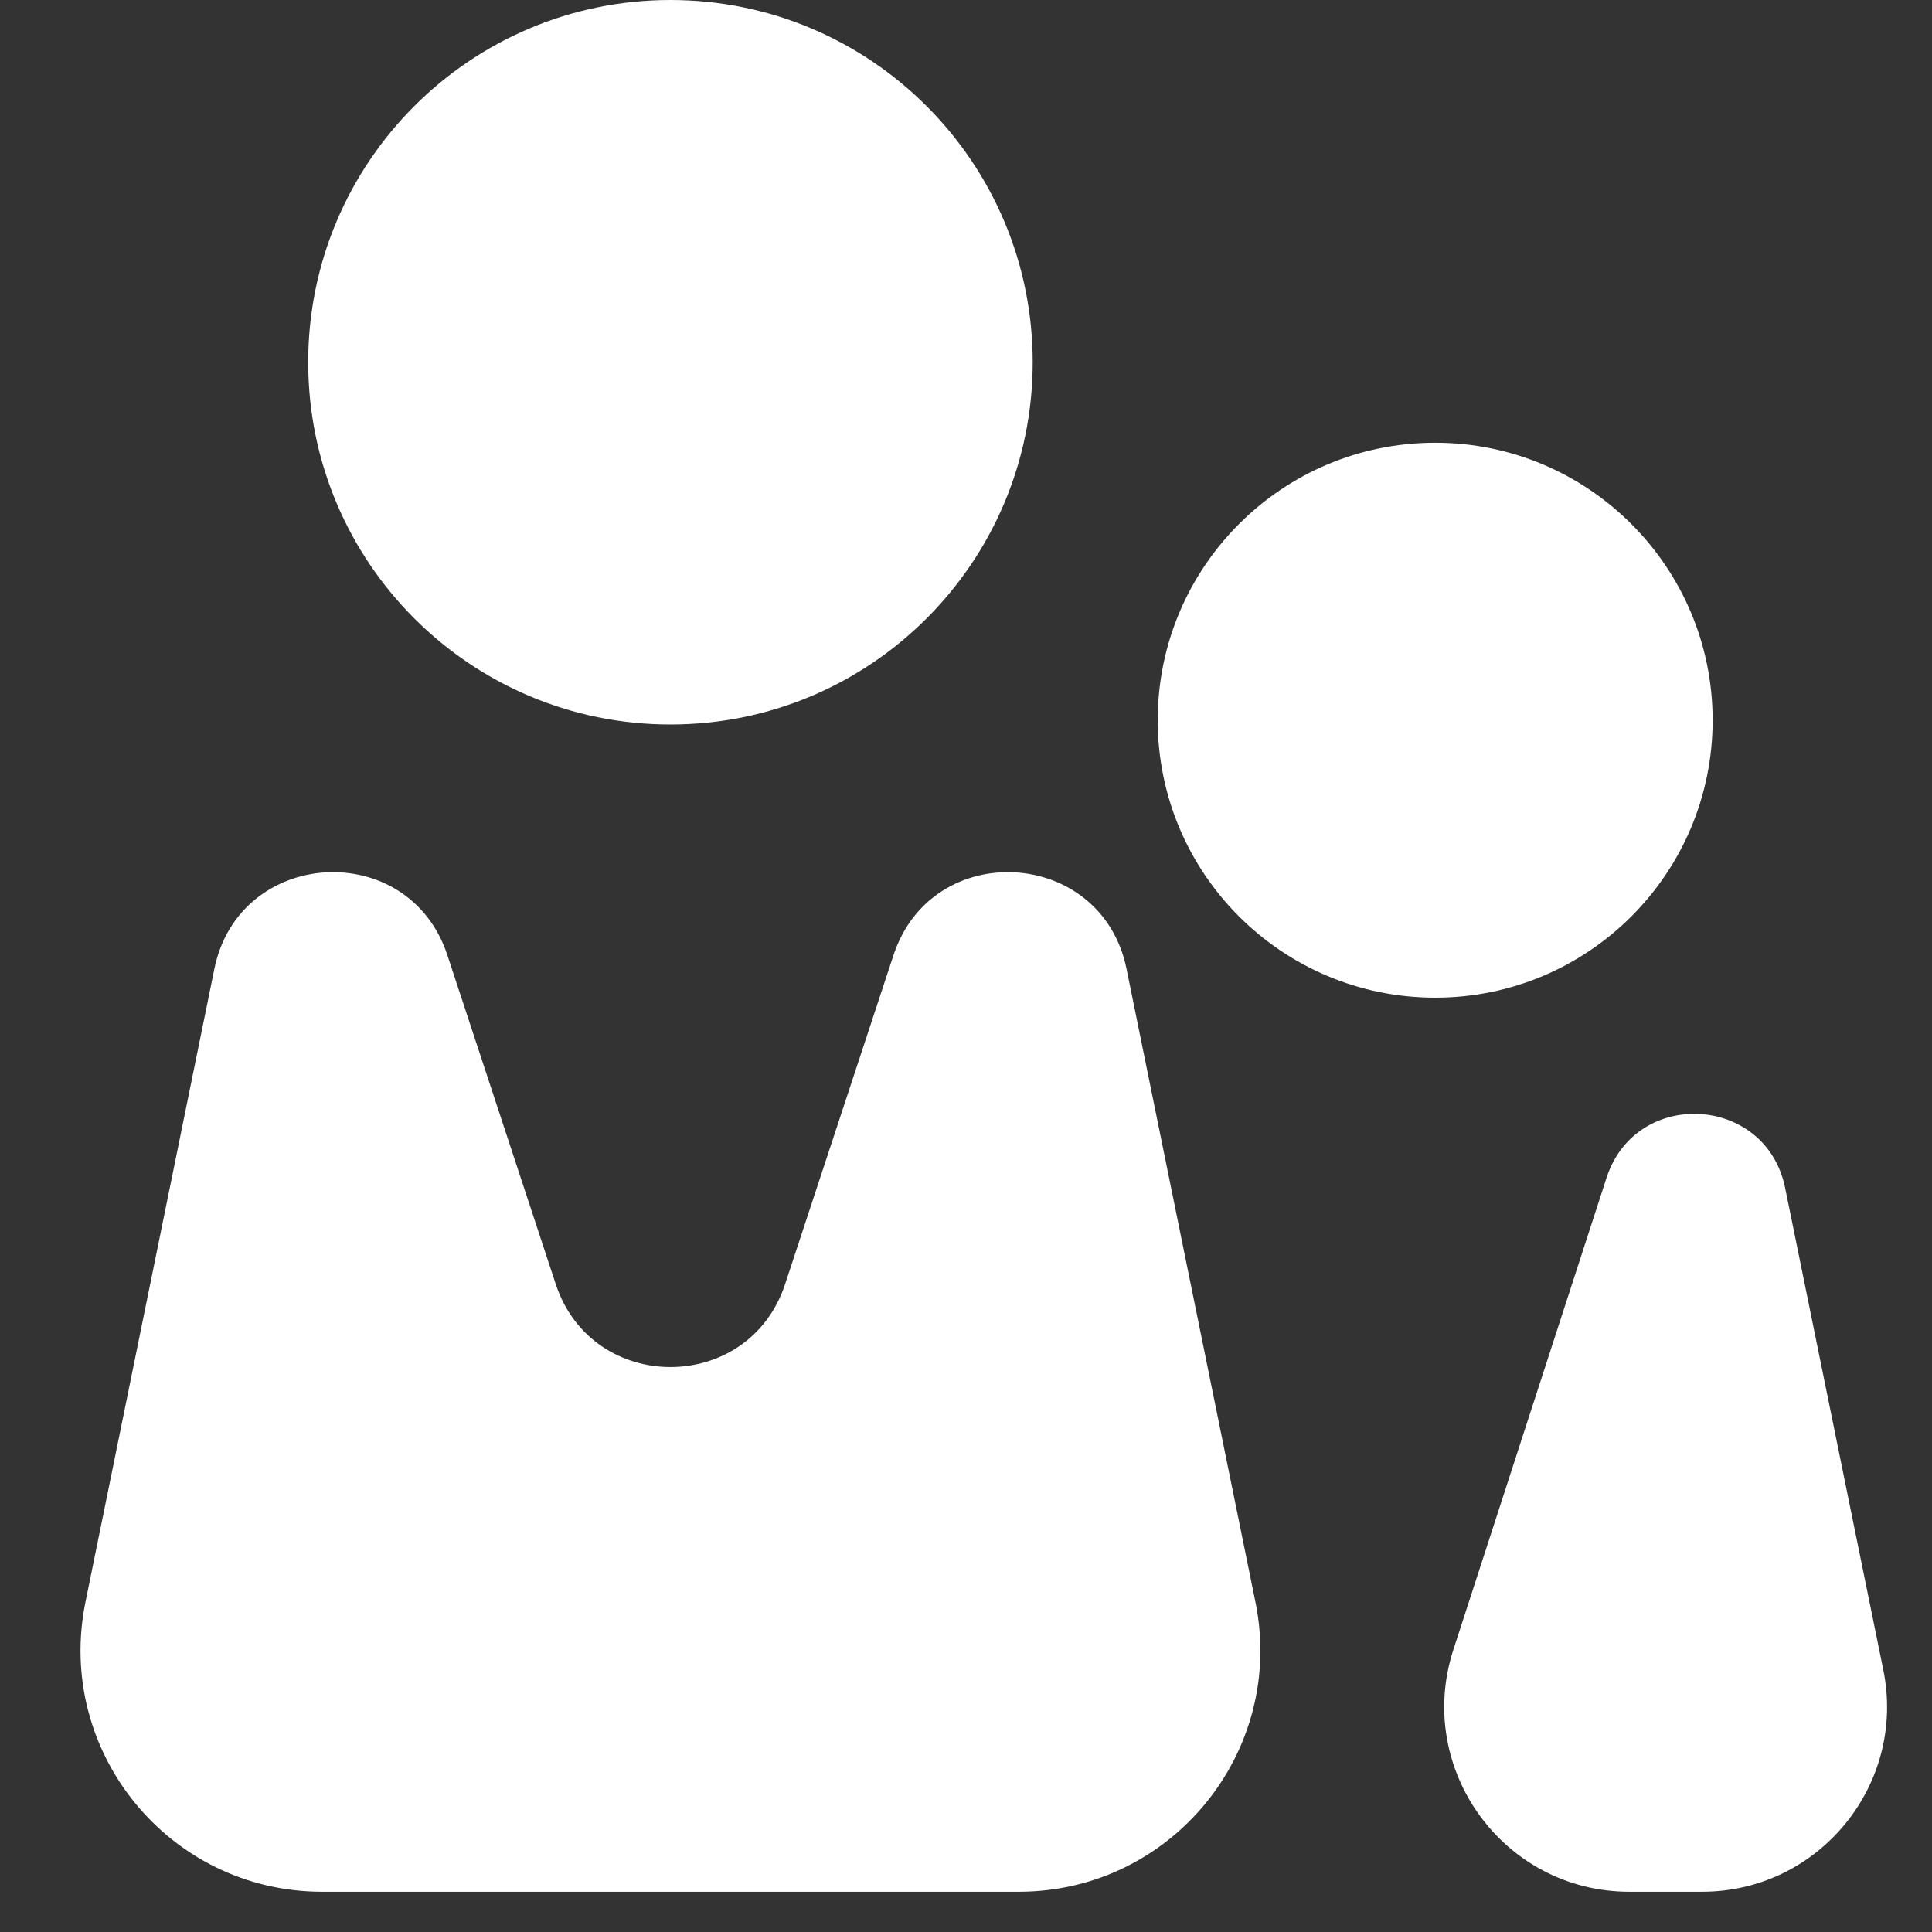 <svg width="48" height="48" viewBox="0 0 48 48" fill="none" xmlns="http://www.w3.org/2000/svg">
<rect x="0" y="0" width="48" height="48" fill="#333333" stroke="none"/>
<path d="M22.199 23.73C23.162 20.808 27.374 21.056 27.988 24.07L31.191 39.803C31.948 43.521 29.107 47 25.312 47H8.002C4.207 47 1.366 43.521 2.123 39.803L5.326 24.07C5.94 21.056 10.152 20.808 11.115 23.73L13.807 31.903C14.713 34.651 18.601 34.651 19.506 31.903L22.199 23.73ZM39.914 29.262C40.643 27.015 43.88 27.198 44.351 29.513L46.79 41.487C47.37 44.335 45.193 47 42.287 47H40.48C37.359 47 35.145 43.954 36.109 40.985L39.914 29.262ZM35.657 11C39.464 11 42.55 14.086 42.55 17.894C42.55 21.701 39.464 24.787 35.657 24.787C31.85 24.787 28.763 21.701 28.763 17.894C28.763 14.086 31.85 11 35.657 11ZM16.657 0C21.628 0 25.657 4.029 25.657 9C25.657 13.971 21.628 18 16.657 18C11.686 18 7.657 13.971 7.657 9C7.657 4.029 11.686 1.95839e-05 16.657 0Z" fill="white"/>
</svg>
